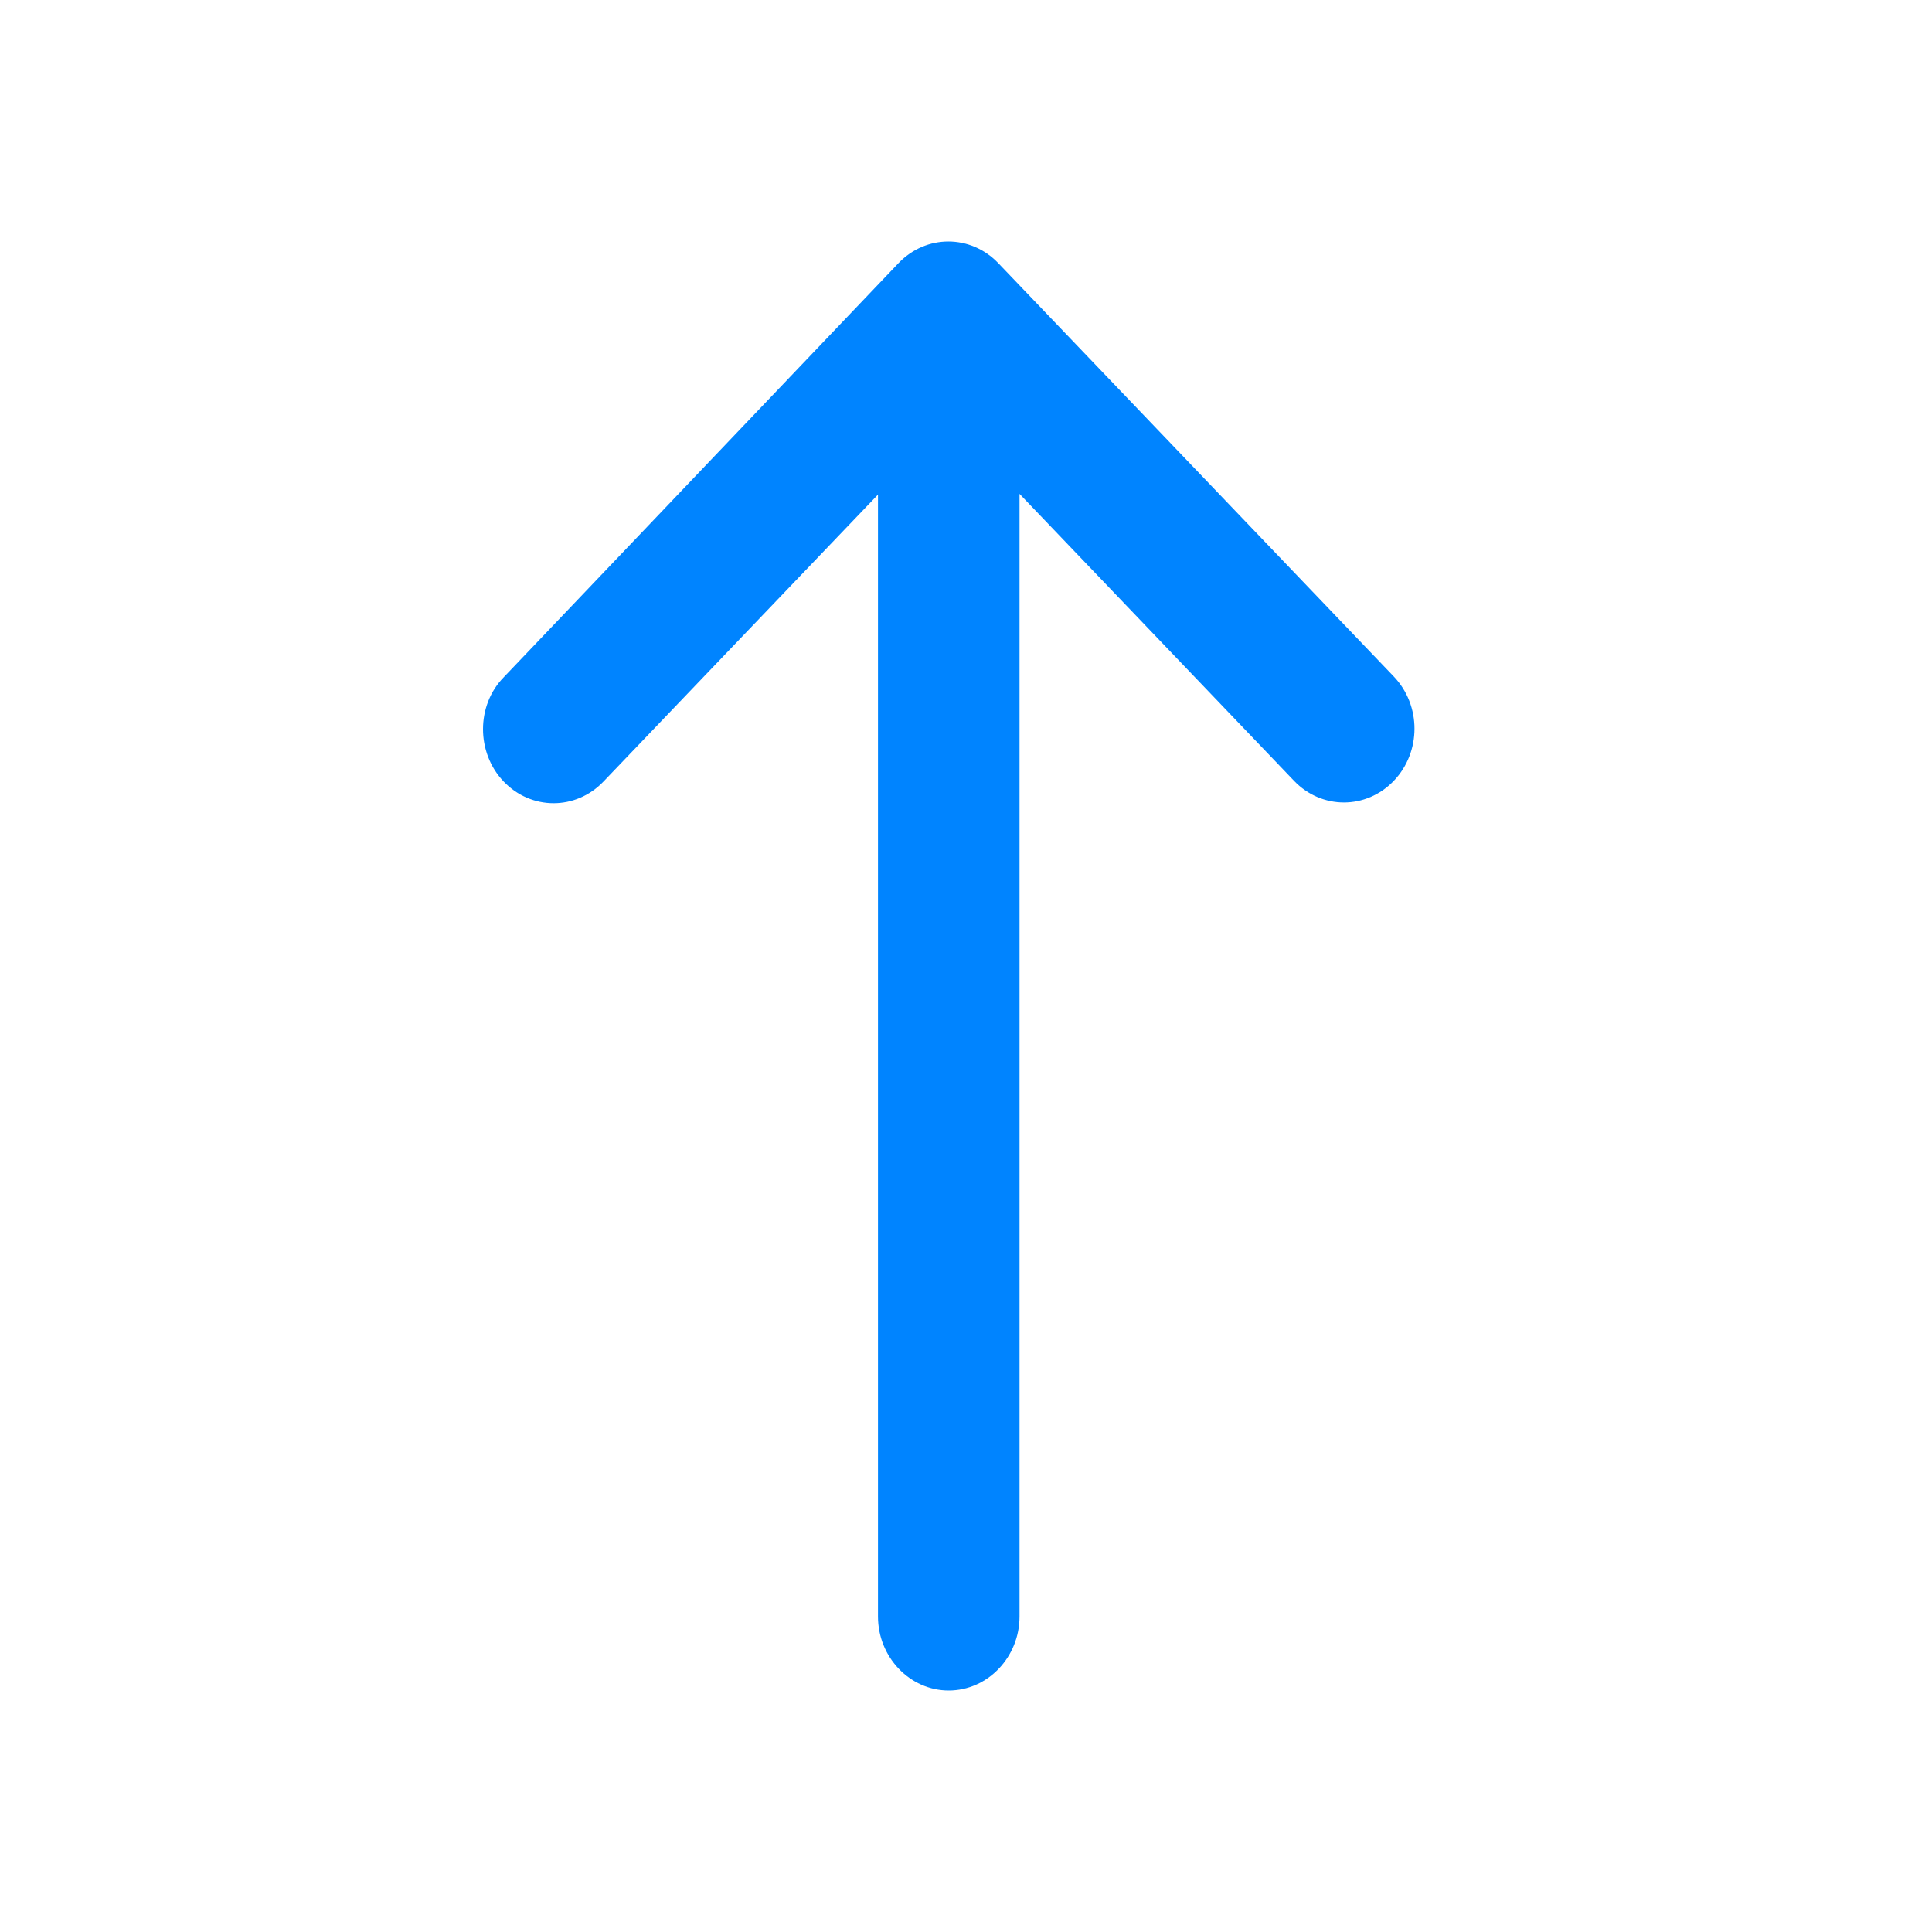 <svg width="34" height="34" viewBox="0 0 34 34" fill="none" xmlns="http://www.w3.org/2000/svg">
<path d="M8.864 13.754C9.35 14.262 10.134 14.262 10.62 13.754L15.451 8.704V28.448C15.451 29.164 16.012 29.75 16.696 29.75C17.381 29.75 17.942 29.164 17.942 28.448V8.691L22.773 13.741C23.259 14.249 24.043 14.249 24.529 13.741C25.014 13.234 25.014 12.414 24.529 11.906L17.568 4.631C17.082 4.123 16.298 4.123 15.812 4.631L8.864 11.919C8.379 12.414 8.379 13.247 8.864 13.754Z" fill="#0084FF"/>
</svg>
